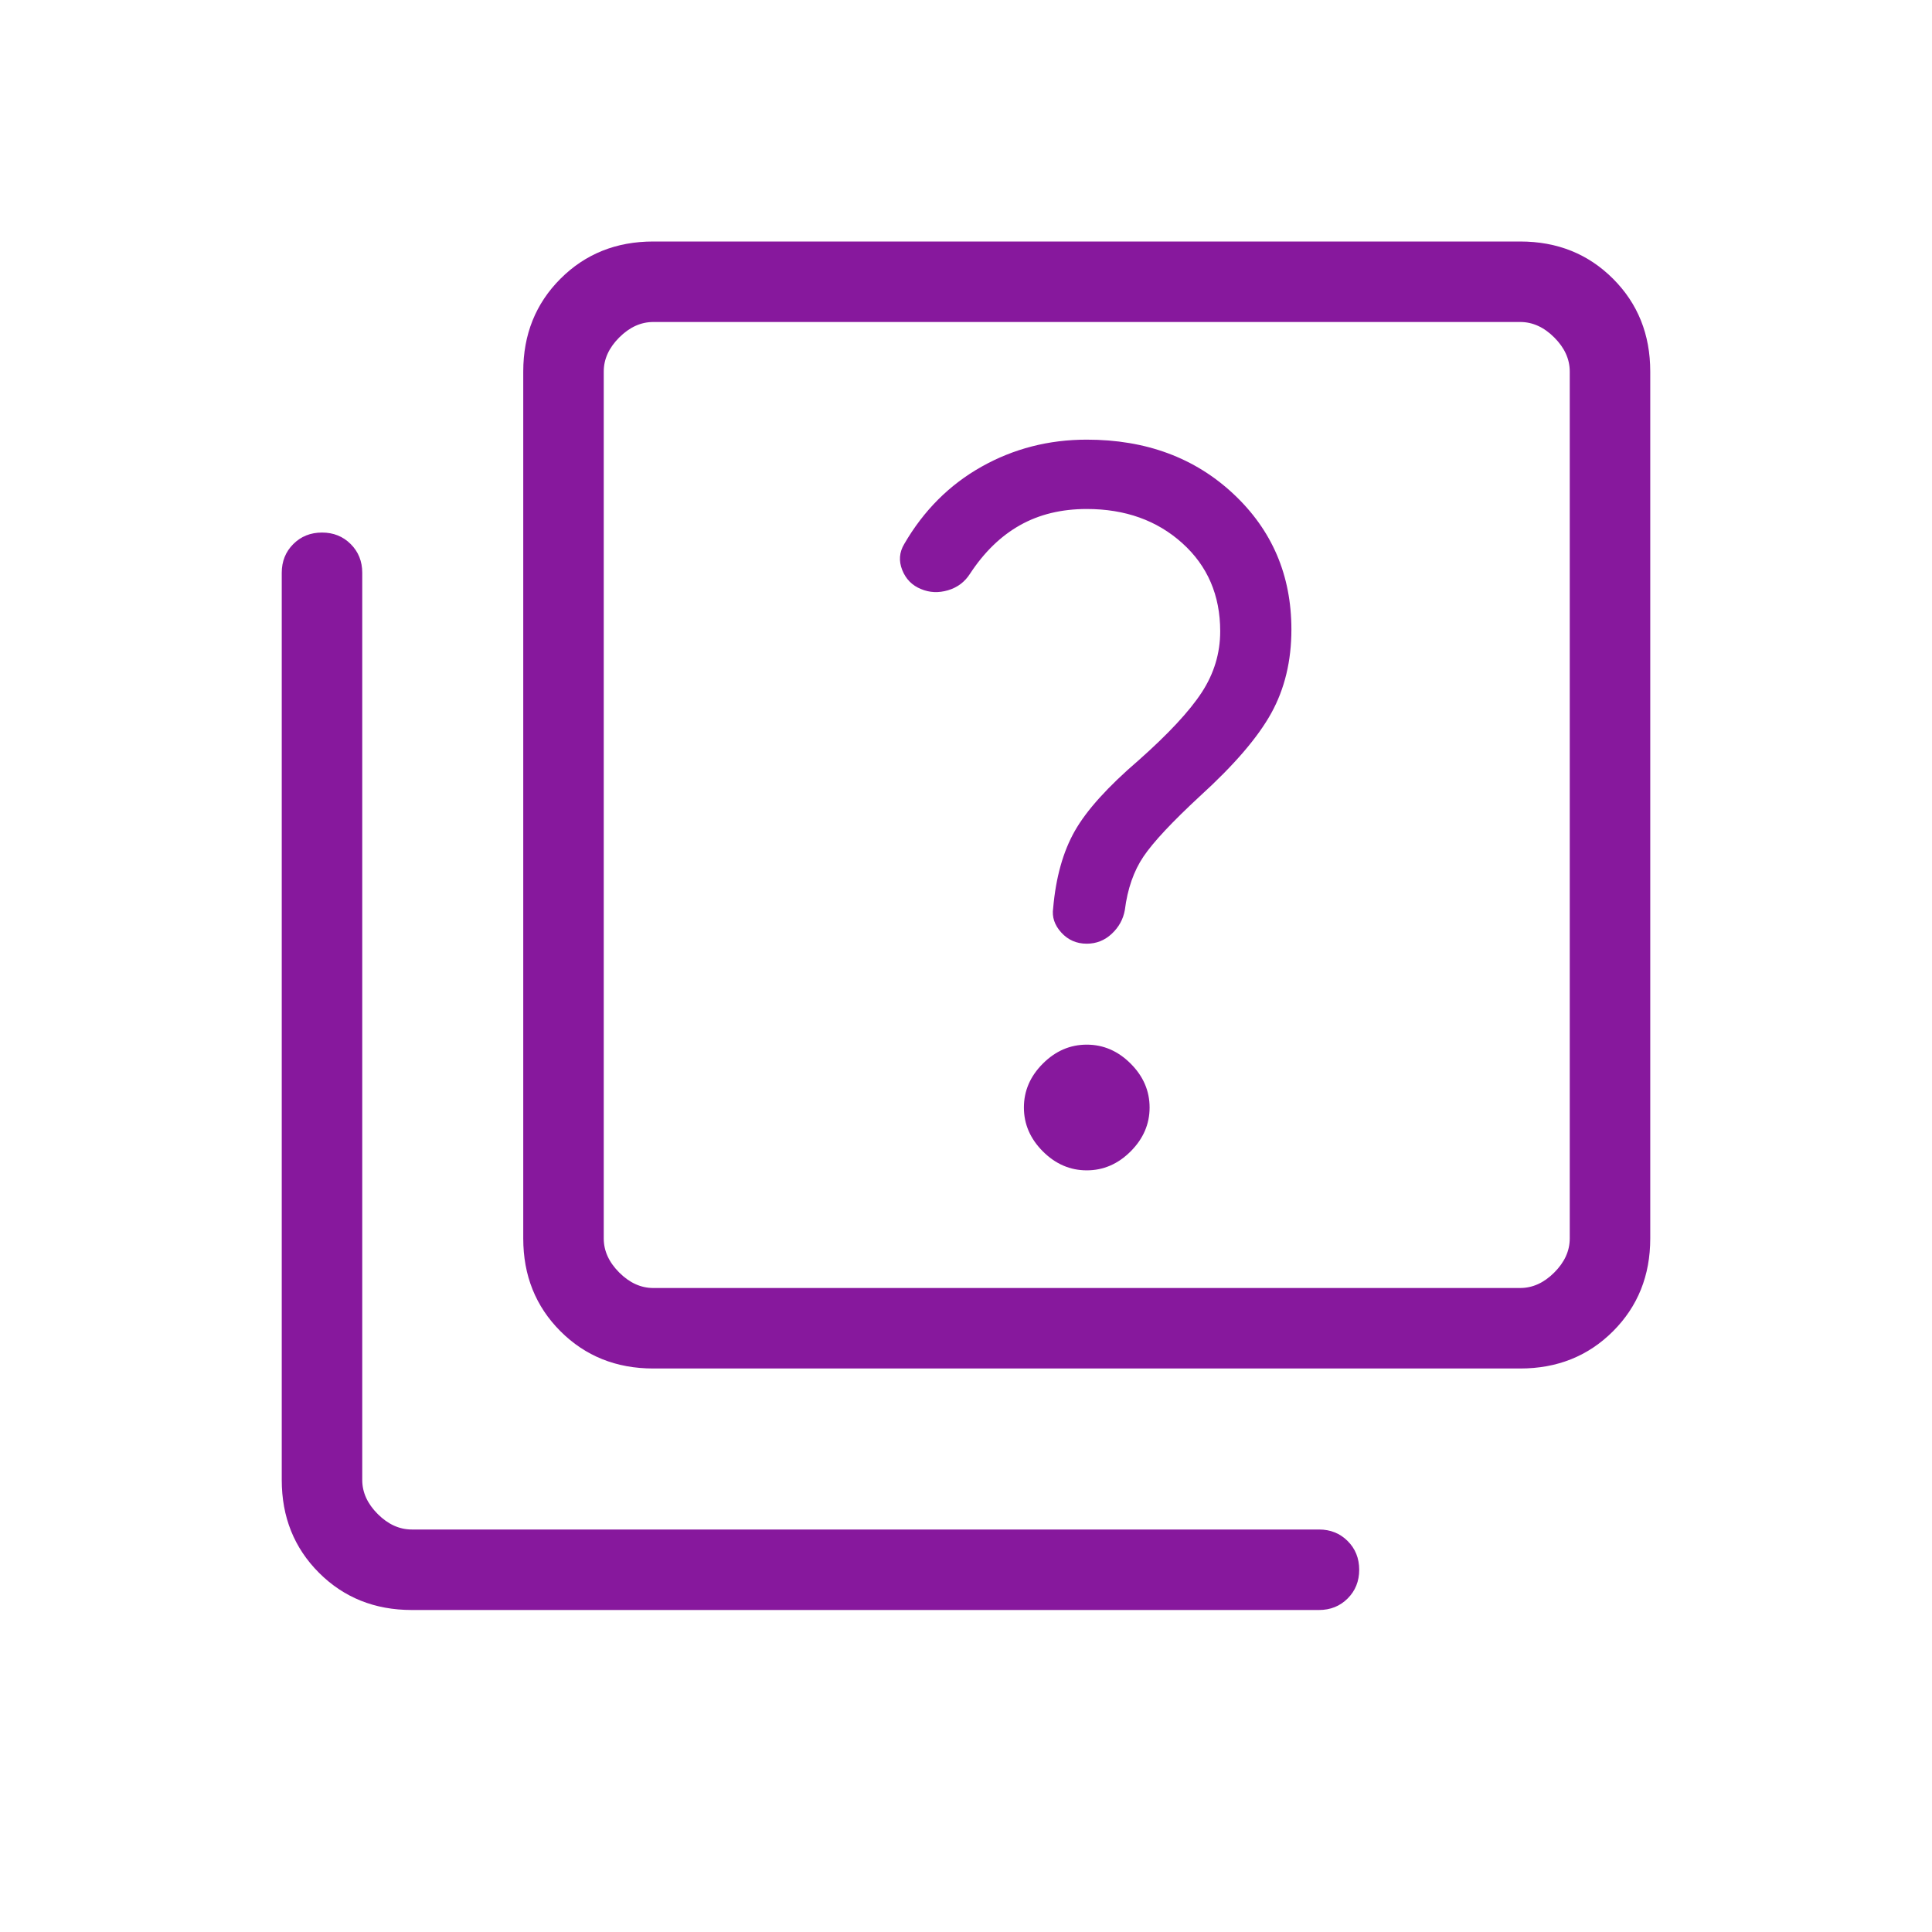 <svg xmlns="http://www.w3.org/2000/svg" height="24px" viewBox="0 -960 960 960" width="24px" fill="#87189d"><path d="M540-378.46q12.38 0 21.81-9.42 9.42-9.43 9.42-21.81 0-12.39-9.42-21.81-9.43-9.42-21.81-9.42-12.38 0-21.81 9.42-9.42 9.42-9.42 21.81 0 12.38 9.42 21.81 9.43 9.42 21.81 9.42Zm0-112.62q7.15 0 12.42-4.92t6.5-11.77q2-15.85 9.27-26.61 7.27-10.77 28.12-30.08 25.38-23.08 35.38-41.19 10-18.12 10-41.58 0-40.39-28.81-67.35-28.8-26.96-72.88-26.96-28.38 0-52.31 13.46-23.92 13.46-38.38 38.39-3.69 6.15-1 12.92t9.31 9.46q6.38 2.69 13.42.62 7.04-2.08 10.96-8.23 10.54-16.08 24.85-24.12 14.3-8.04 33.15-8.04 28.62 0 47.46 16.96 18.85 16.97 18.85 43.81 0 16.31-9.16 30.35-9.15 14.04-31.46 33.81-22.84 19.61-31.61 35.03-8.77 15.43-10.77 38.35-1 6.62 4.04 12.15 5.03 5.54 12.65 5.54ZM324.62-280q-27.62 0-46.12-18.5Q260-317 260-344.62v-430.76q0-27.62 18.5-46.12Q297-840 324.62-840h430.76q27.62 0 46.12 18.5Q820-803 820-775.38v430.76q0 27.62-18.5 46.12Q783-280 755.38-280H324.62Zm0-40h430.76q9.24 0 16.93-7.69 7.69-7.69 7.69-16.93v-430.76q0-9.24-7.69-16.93-7.69-7.69-16.93-7.69H324.62q-9.24 0-16.93 7.69-7.69 7.69-7.69 16.93v430.76q0 9.24 7.69 16.93 7.69 7.69 16.93 7.69Zm-120 160q-27.62 0-46.12-18.5Q140-197 140-224.61v-450.77q0-8.54 5.73-14.27t14.27-5.73q8.54 0 14.27 5.73t5.73 14.27v450.77q0 9.23 7.69 16.92 7.69 7.69 16.93 7.69h450.76q8.54 0 14.27 5.73t5.73 14.27q0 8.54-5.73 14.27T655.38-160H204.62ZM300-800v480-480Z"/></svg>